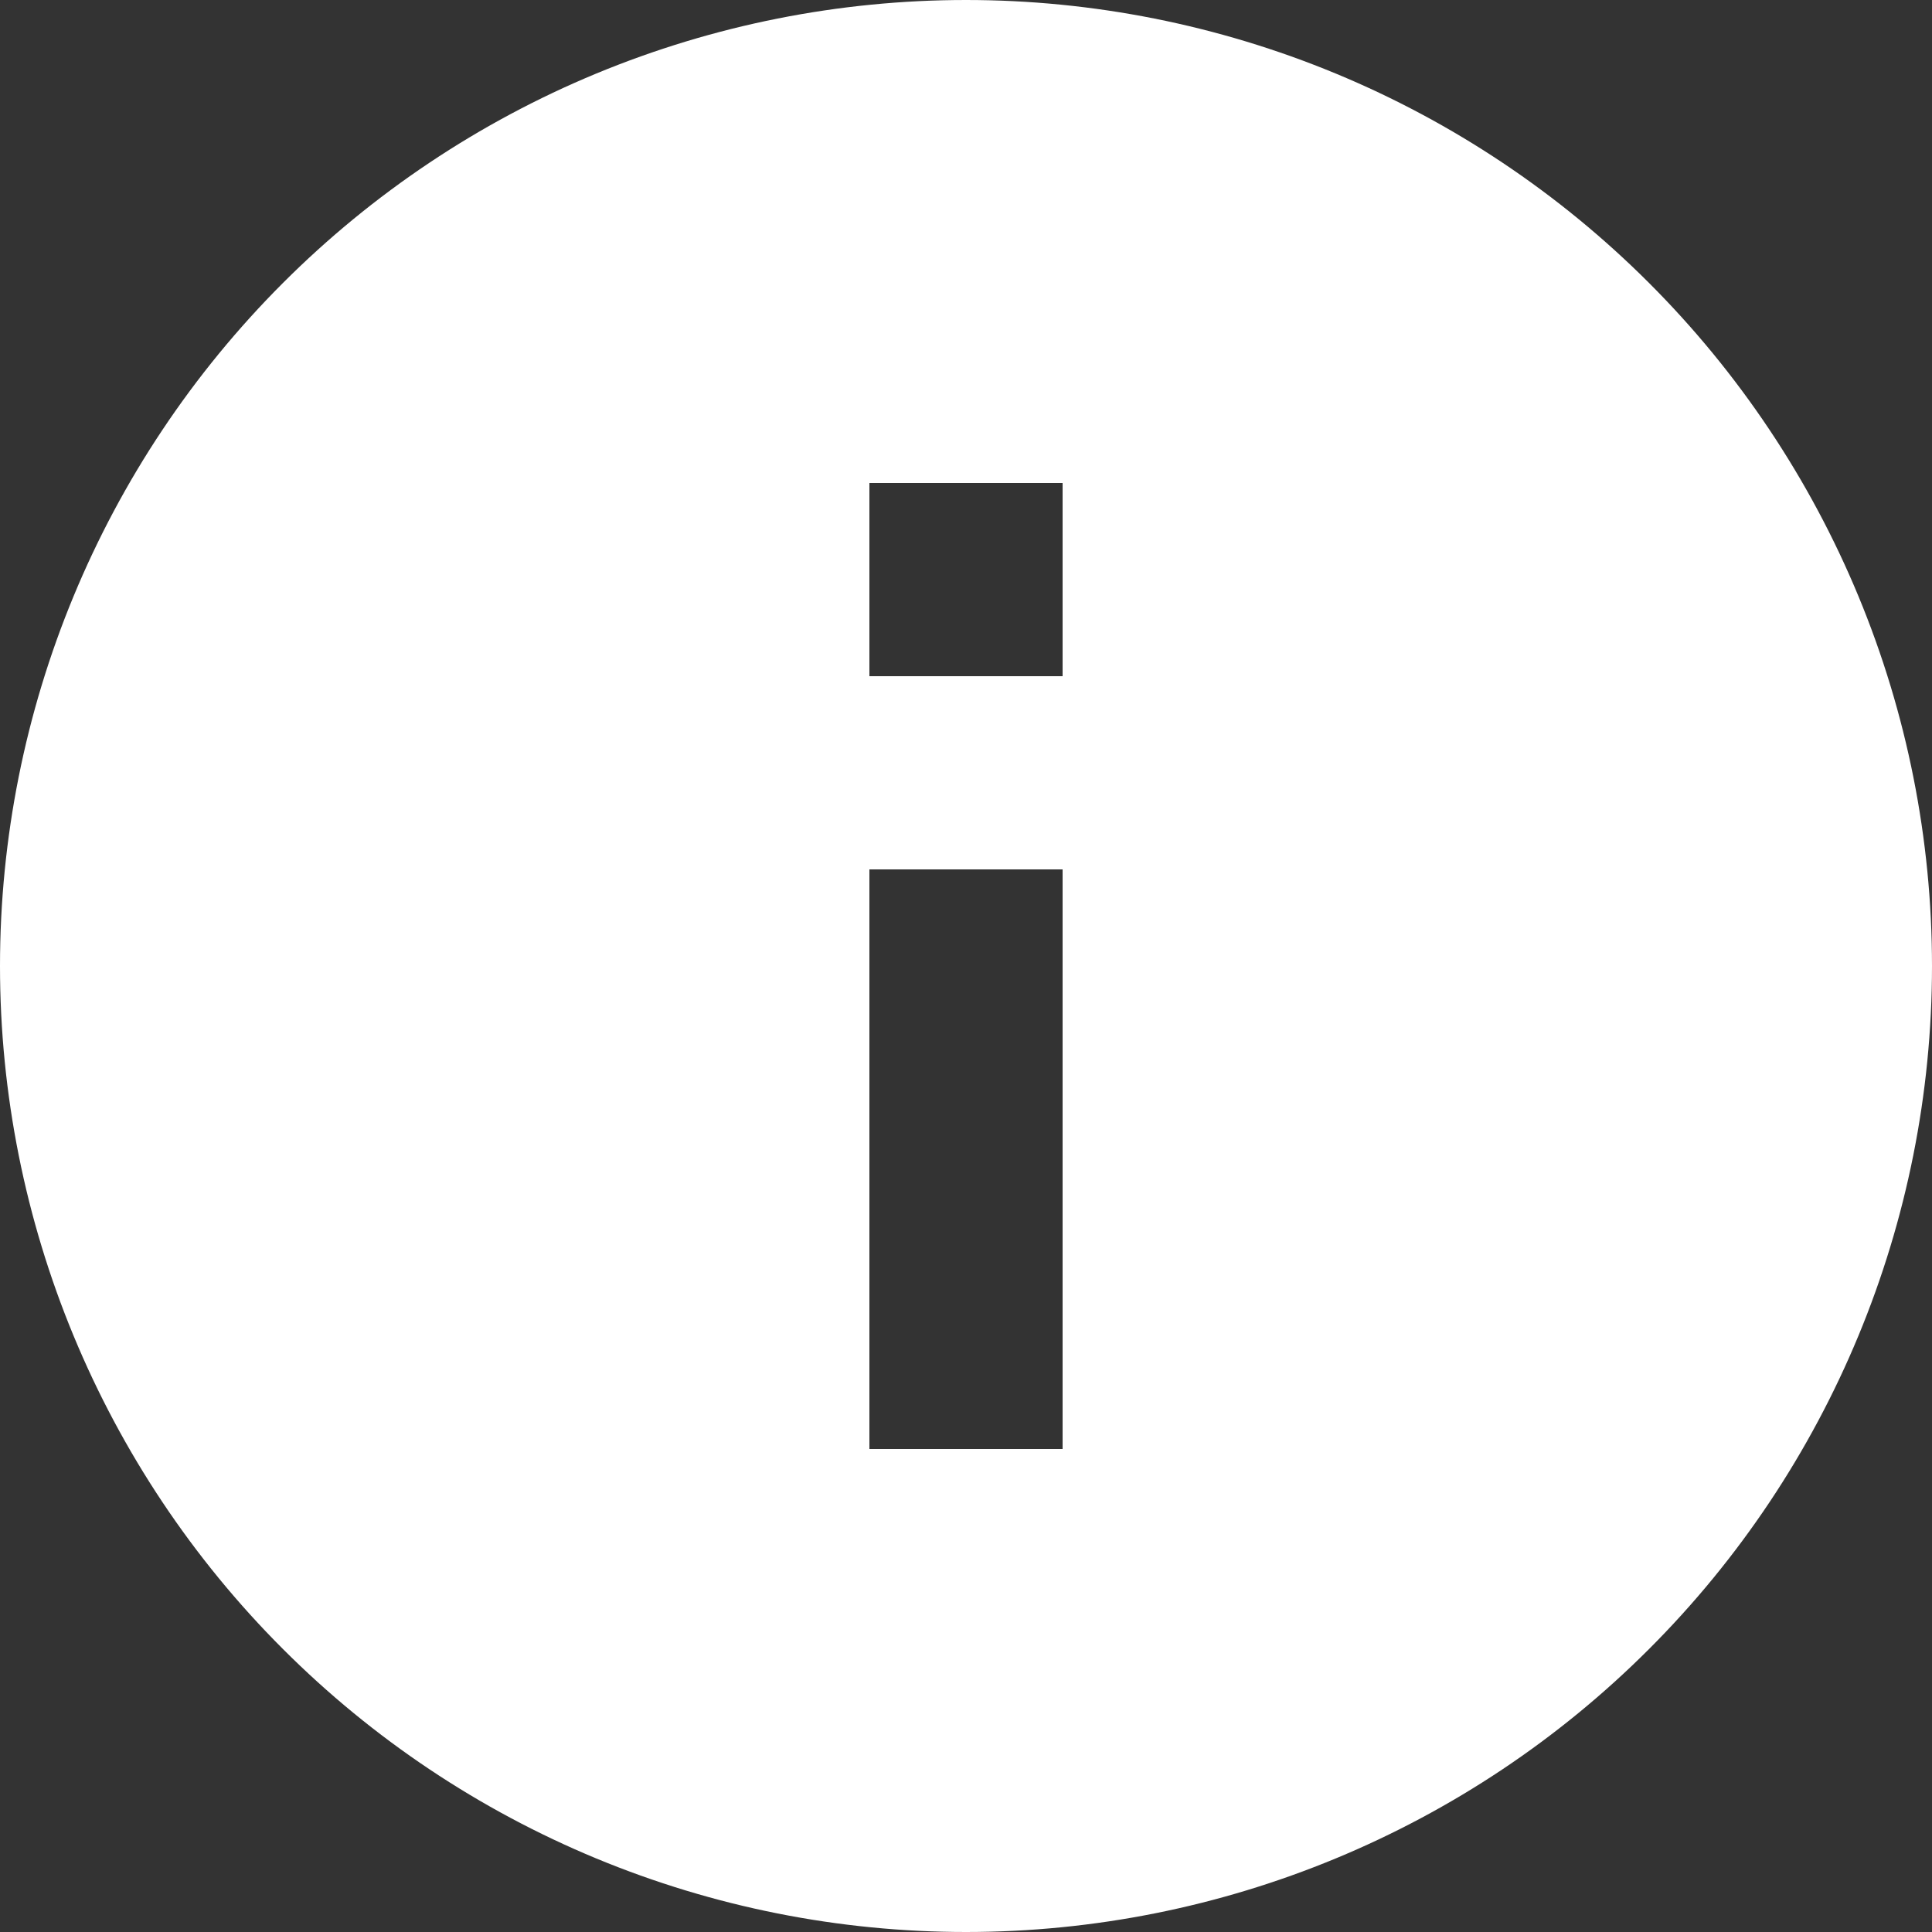 <svg width="37" height="37" viewBox="0 0 37 37" fill="none" xmlns="http://www.w3.org/2000/svg">
<rect x="0" y="0" width="37" height="37" fill="#333333" stroke="none"/>
<path d="M20.35 12.95H16.65V9.25H20.35V12.95ZM20.35 27.75H16.65V16.65H20.35V27.75ZM18.5 0C16.07 0 13.665 0.479 11.42 1.408C9.176 2.338 7.136 3.701 5.419 5.419C1.949 8.888 0 13.594 0 18.5C0 23.407 1.949 28.112 5.419 31.581C7.136 33.299 9.176 34.662 11.42 35.592C13.665 36.522 16.07 37 18.5 37C23.407 37 28.112 35.051 31.581 31.581C35.051 28.112 37 23.407 37 18.5C37 16.07 36.522 13.665 35.592 11.42C34.662 9.176 33.299 7.136 31.581 5.419C29.864 3.701 27.824 2.338 25.58 1.408C23.335 0.479 20.93 0 18.5 0Z" fill="white"/>
</svg>
